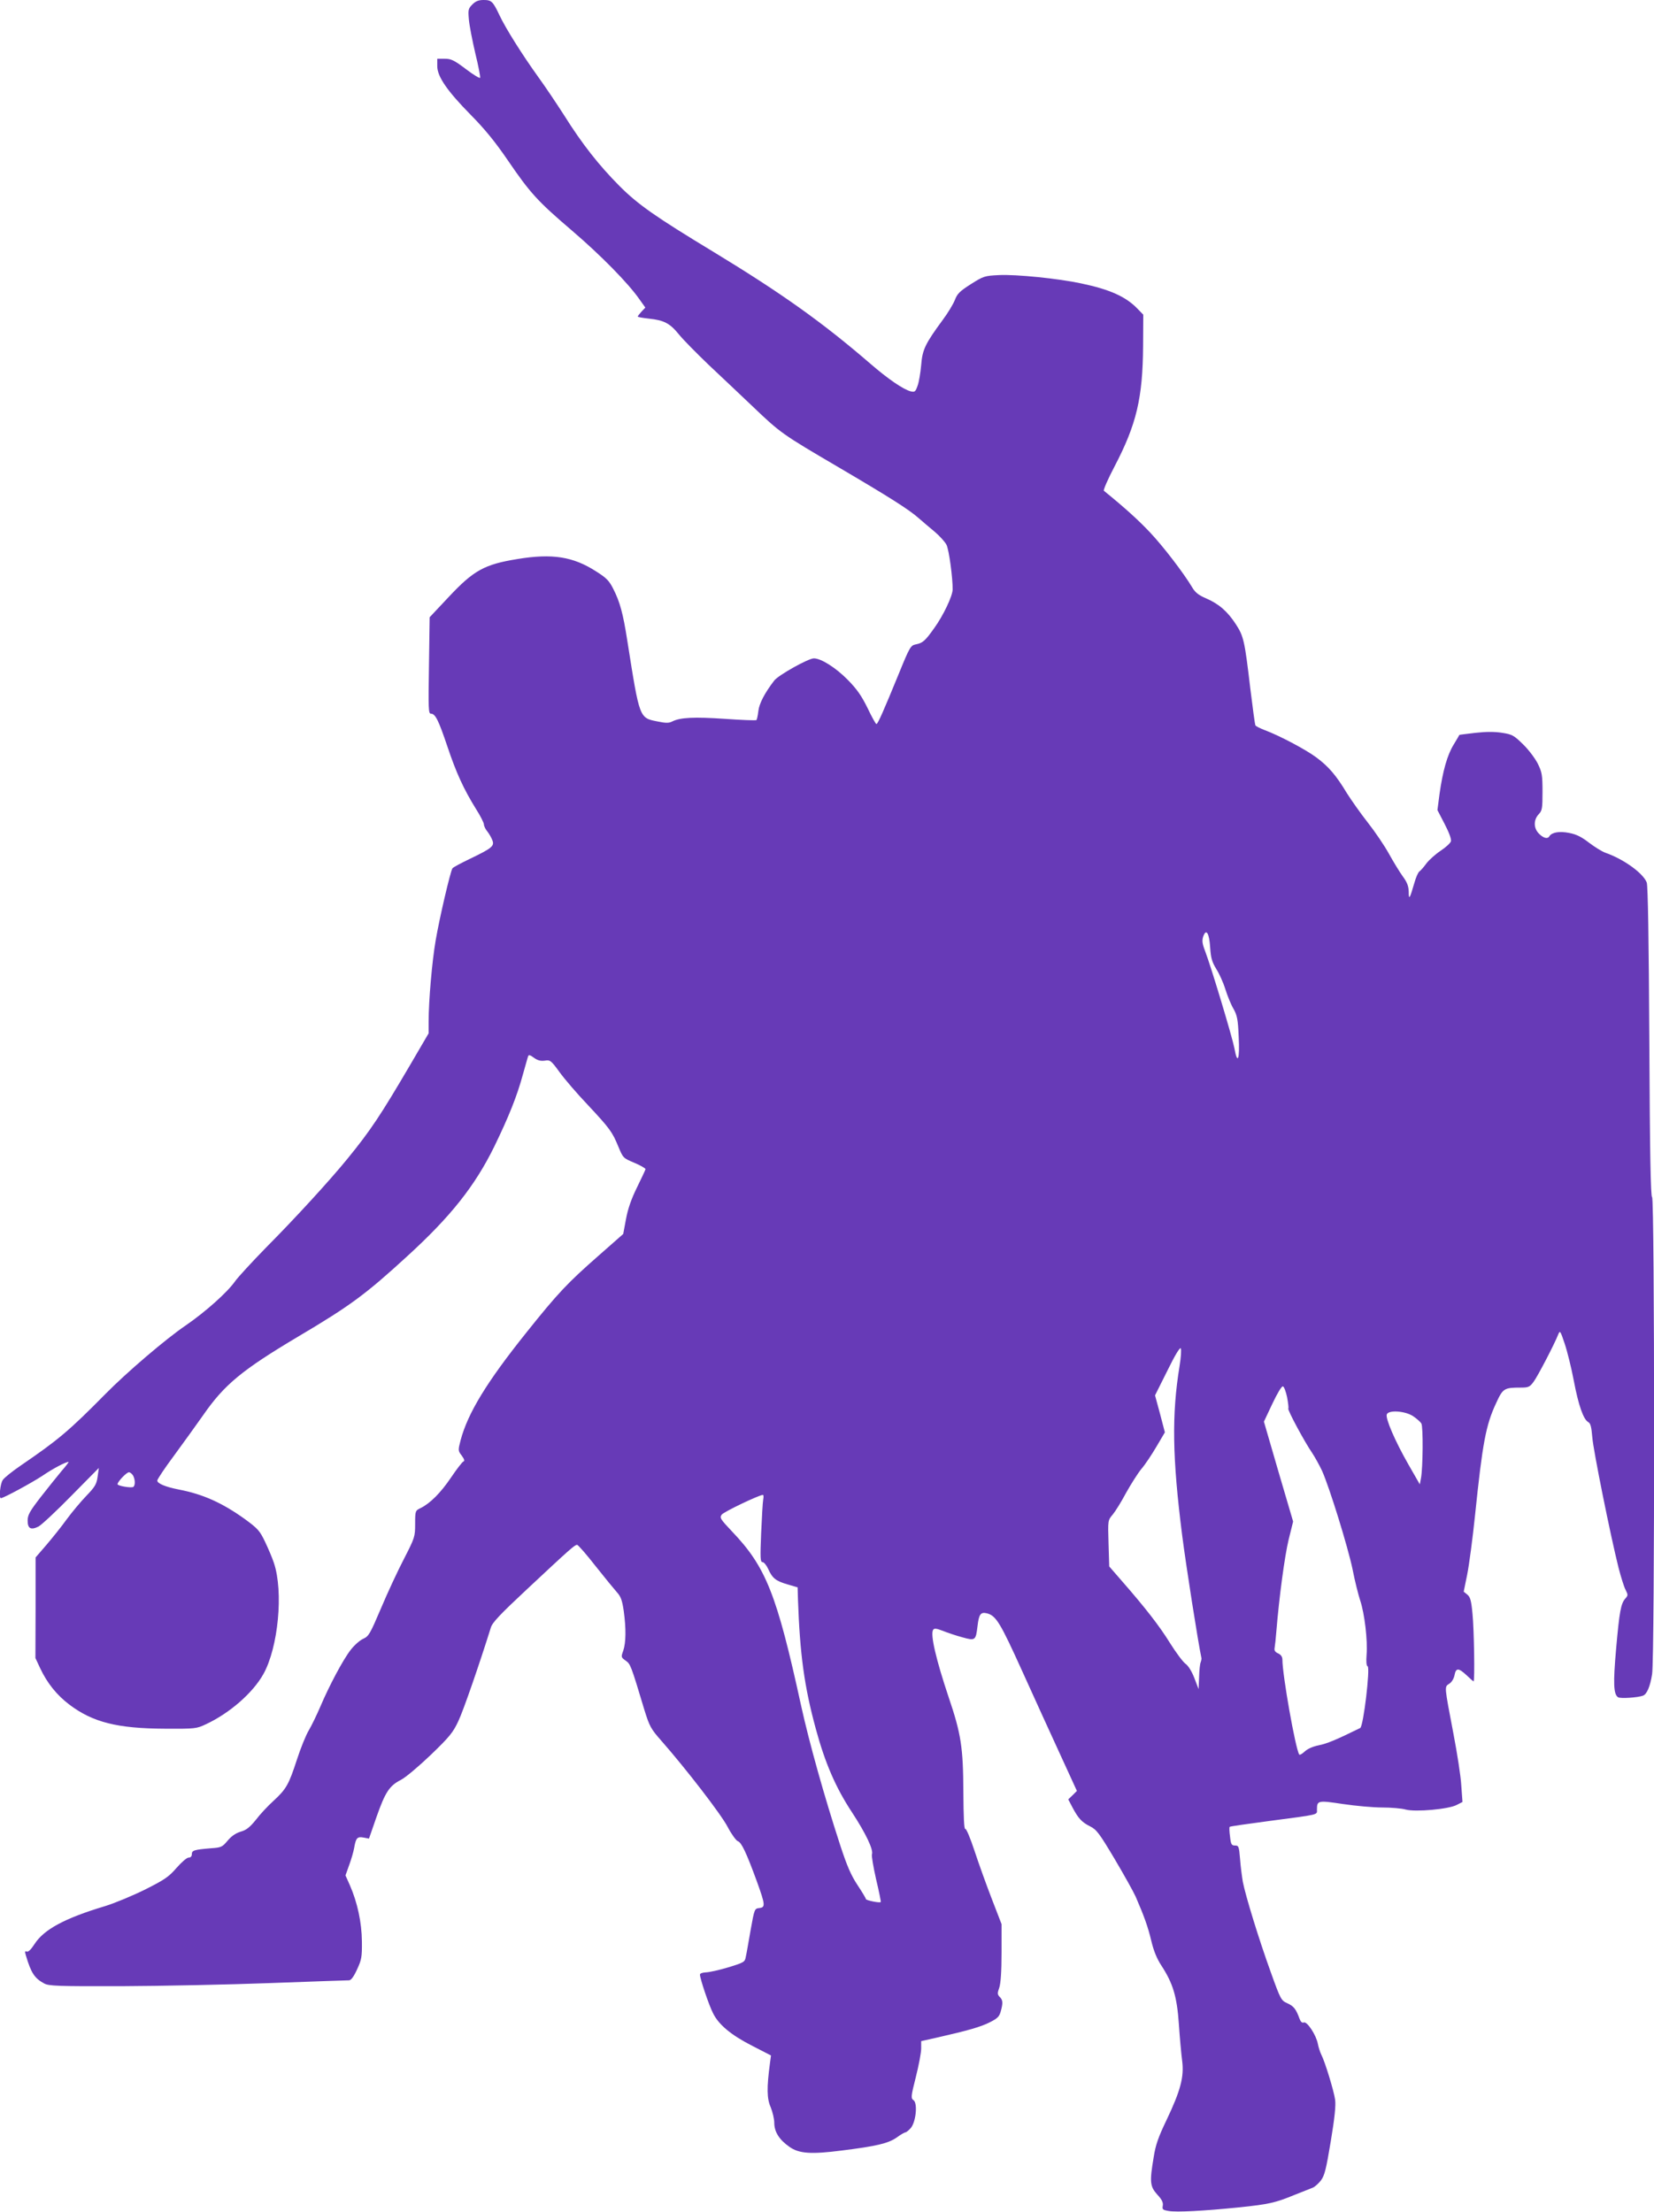 <?xml version="1.0" standalone="no"?>
<!DOCTYPE svg PUBLIC "-//W3C//DTD SVG 20010904//EN"
 "http://www.w3.org/TR/2001/REC-SVG-20010904/DTD/svg10.dtd">
<svg version="1.0" xmlns="http://www.w3.org/2000/svg"
 width="957pt" height="1280pt" viewBox="0 0 957 1280"
 preserveAspectRatio="xMidYMid meet">
<g transform="translate(0,1280) scale(0.1,-0.1)"
fill="#673ab7" stroke="none">
<path d="M2733 12774 c-24 -24 -25 -31 -20 -88 3 -34 20 -121 37 -194 18 -73
30 -136 28 -142 -2 -5 -39 17 -82 50 -69 52 -86 60 -123 60 l-43 0 0 -43 c0
-60 58 -144 194 -282 79 -80 140 -154 213 -261 131 -192 173 -238 373 -409
166 -142 325 -304 389 -396 l35 -49 -22 -23 c-12 -13 -22 -26 -22 -29 0 -3 29
-8 65 -12 87 -9 121 -27 173 -91 24 -30 102 -109 173 -177 72 -68 188 -177
257 -243 158 -151 170 -159 487 -345 308 -181 416 -250 471 -299 23 -20 64
-55 93 -79 28 -24 58 -57 67 -74 15 -28 37 -195 36 -260 -1 -38 -54 -150 -106
-222 -53 -75 -67 -87 -107 -95 -30 -6 -35 -14 -99 -171 -88 -215 -121 -290
-129 -290 -4 0 -27 41 -51 92 -35 71 -61 109 -115 164 -69 70 -154 124 -196
124 -32 0 -205 -97 -229 -128 -56 -73 -87 -133 -92 -176 -3 -26 -8 -49 -11
-53 -3 -3 -85 0 -183 7 -179 12 -259 8 -304 -15 -19 -10 -37 -10 -81 -1 -111
22 -107 11 -179 466 -25 161 -43 226 -81 301 -24 48 -39 64 -101 103 -132 85
-253 104 -453 71 -192 -31 -254 -65 -400 -221 l-109 -116 -4 -279 c-4 -251 -3
-279 11 -279 26 0 44 -37 96 -191 51 -152 93 -244 166 -362 25 -39 45 -79 45
-88 0 -9 9 -28 20 -41 11 -14 24 -37 29 -51 13 -33 -3 -46 -130 -107 -52 -25
-97 -49 -101 -55 -12 -17 -76 -292 -97 -416 -21 -120 -41 -352 -41 -472 l0
-67 -107 -183 c-170 -290 -229 -379 -362 -542 -100 -123 -302 -344 -470 -513
-83 -85 -164 -173 -181 -197 -43 -62 -170 -176 -285 -255 -115 -78 -341 -271
-466 -398 -210 -213 -274 -266 -486 -411 -50 -34 -99 -73 -107 -86 -15 -22
-23 -105 -11 -105 15 0 179 89 241 130 60 41 134 80 151 80 2 0 -15 -24 -40
-52 -24 -29 -79 -97 -121 -151 -64 -83 -76 -104 -76 -137 0 -46 19 -56 63 -34
17 9 103 89 190 178 l159 161 -7 -50 c-6 -43 -14 -58 -64 -110 -32 -33 -83
-94 -114 -136 -30 -42 -84 -109 -118 -149 l-63 -73 0 -291 -1 -291 28 -60 c40
-85 96 -155 169 -210 135 -102 278 -138 553 -139 175 -1 182 0 237 26 137 64
271 181 332 290 86 154 117 476 61 643 -9 28 -32 82 -51 122 -31 65 -42 77
-117 132 -131 94 -242 144 -382 171 -77 15 -125 35 -125 52 0 7 43 72 96 143
53 72 129 178 170 236 122 176 223 260 549 454 302 179 390 244 631 465 252
230 392 407 504 635 83 171 131 290 165 415 15 52 28 101 31 108 3 9 12 7 33
-9 22 -16 39 -20 63 -17 31 5 36 2 86 -67 29 -40 102 -125 162 -188 130 -139
143 -158 178 -243 27 -65 28 -66 92 -93 36 -15 65 -32 65 -37 -1 -5 -23 -52
-49 -105 -33 -67 -53 -124 -64 -184 l-16 -86 -142 -125 c-180 -158 -236 -217
-418 -445 -229 -286 -339 -466 -381 -624 -15 -58 -15 -61 7 -89 15 -21 18 -31
9 -34 -6 -2 -38 -43 -71 -92 -60 -89 -121 -150 -176 -177 -31 -15 -32 -16 -32
-92 0 -74 -2 -80 -64 -201 -36 -69 -96 -198 -133 -286 -64 -150 -71 -163 -104
-178 -20 -9 -52 -38 -72 -64 -45 -58 -124 -207 -175 -327 -21 -49 -51 -111
-67 -138 -16 -26 -47 -102 -69 -170 -47 -144 -61 -170 -136 -239 -32 -29 -78
-78 -102 -110 -35 -43 -55 -59 -88 -68 -29 -9 -53 -26 -75 -52 -31 -37 -37
-40 -98 -44 -95 -8 -109 -12 -109 -34 0 -13 -7 -20 -19 -20 -10 0 -41 -27 -70
-60 -45 -52 -69 -68 -182 -125 -71 -35 -176 -79 -232 -96 -233 -70 -353 -135
-407 -219 -20 -31 -36 -47 -45 -44 -11 5 -12 0 -5 -23 30 -101 50 -131 105
-161 27 -15 76 -17 450 -16 231 1 617 9 859 18 241 9 446 16 456 16 11 0 27
21 46 63 26 56 29 72 28 162 -1 109 -26 226 -70 326 l-25 56 21 59 c12 32 25
77 29 99 10 59 18 68 55 61 l31 -6 43 124 c51 145 75 182 142 216 27 14 103
78 173 145 108 104 129 130 159 195 29 60 125 339 188 541 8 29 56 79 208 221
247 231 277 258 291 258 6 0 54 -55 107 -123 53 -67 109 -135 124 -152 22 -24
30 -46 39 -108 14 -102 13 -183 -3 -230 -13 -36 -13 -38 14 -57 28 -20 30 -24
109 -287 29 -93 37 -108 96 -175 145 -165 347 -427 385 -500 22 -42 49 -79 59
-83 21 -6 50 -68 110 -232 49 -136 51 -151 14 -155 -27 -3 -28 -5 -50 -128
-12 -69 -24 -139 -28 -155 -5 -29 -10 -32 -101 -60 -53 -16 -112 -29 -130 -29
-19 -1 -34 -6 -34 -13 0 -23 52 -178 76 -224 33 -67 106 -127 228 -189 l107
-55 -6 -45 c-19 -141 -18 -205 4 -254 11 -27 21 -68 21 -91 0 -52 29 -98 88
-139 55 -39 125 -44 303 -21 200 25 268 41 317 75 23 17 46 30 51 30 4 0 17
10 29 23 31 33 43 144 18 163 -16 11 -16 20 13 134 17 67 31 142 31 165 l0 43
98 22 c171 39 246 60 299 87 44 22 55 33 63 62 14 50 13 67 -6 85 -13 14 -14
21 -2 54 8 24 13 92 13 202 l0 165 -56 145 c-31 80 -76 205 -100 278 -24 73
-48 131 -54 128 -7 -2 -10 70 -11 213 -1 258 -13 337 -85 549 -73 218 -107
363 -90 390 6 10 18 9 57 -6 27 -11 78 -28 112 -37 75 -21 78 -19 88 65 8 68
18 82 53 74 54 -13 78 -53 207 -338 70 -154 169 -373 221 -485 l94 -205 -25
-25 -25 -24 24 -46 c34 -64 54 -86 102 -110 38 -19 53 -39 143 -190 55 -93
109 -190 121 -217 49 -113 71 -174 90 -254 14 -59 32 -104 59 -145 67 -103 90
-179 101 -339 5 -77 14 -173 19 -212 12 -92 -9 -172 -91 -344 -47 -98 -63
-143 -74 -215 -24 -143 -21 -168 21 -215 27 -29 35 -46 32 -64 -4 -22 -1 -25
34 -31 46 -8 200 0 408 21 172 18 208 26 320 72 47 19 95 38 106 42 12 5 33
24 47 42 21 28 30 64 57 227 22 132 30 208 25 240 -7 51 -59 221 -80 261 -7
14 -16 42 -20 63 -10 51 -62 130 -81 123 -10 -4 -18 3 -25 22 -20 55 -33 72
-70 89 -36 16 -39 20 -97 182 -68 188 -145 439 -161 521 -5 30 -13 90 -16 133
-6 72 -8 77 -29 77 -20 0 -24 6 -29 52 -4 28 -5 54 -2 56 2 3 102 17 222 33
303 40 283 35 283 67 0 53 5 54 151 32 74 -11 176 -20 226 -20 51 0 113 -5
137 -12 57 -15 248 2 295 27 l33 17 -7 96 c-3 54 -24 187 -45 297 -54 284 -53
272 -25 291 15 9 27 30 31 50 8 43 23 43 70 -1 20 -19 38 -35 40 -35 8 0 3
299 -6 390 -7 77 -13 98 -30 112 l-21 17 20 98 c11 54 32 211 46 348 43 415
62 518 122 646 39 85 46 89 144 89 42 0 51 4 72 33 23 30 122 220 144 277 9
22 12 17 36 -55 15 -44 39 -141 53 -215 27 -143 56 -225 84 -240 13 -7 18 -28
23 -87 6 -77 104 -564 152 -756 14 -54 32 -112 41 -128 14 -28 14 -32 -1 -49
-27 -29 -35 -77 -54 -290 -18 -204 -15 -264 11 -282 13 -9 115 -2 144 9 23 8
42 54 53 124 16 94 15 2756 0 2761 -8 3 -13 248 -16 898 -3 597 -8 904 -15
923 -21 54 -133 135 -239 172 -20 7 -63 34 -96 59 -44 34 -73 48 -115 56 -56
11 -99 3 -113 -19 -10 -18 -34 -12 -60 14 -32 31 -33 80 -2 113 20 21 22 33
22 130 0 96 -3 113 -27 162 -15 30 -53 81 -85 112 -53 52 -63 58 -121 67 -42
7 -93 7 -155 0 -50 -6 -92 -11 -93 -12 0 -1 -15 -26 -33 -56 -37 -60 -63 -152
-82 -287 l-12 -92 42 -81 c26 -50 40 -89 36 -100 -3 -10 -30 -35 -59 -54 -30
-20 -67 -53 -83 -74 -15 -21 -33 -41 -40 -46 -7 -4 -20 -33 -29 -65 -27 -94
-33 -103 -33 -53 -1 33 -9 55 -35 90 -18 25 -54 84 -80 131 -26 47 -81 128
-122 180 -41 52 -95 129 -121 170 -63 105 -107 155 -177 207 -62 46 -213 126
-299 158 -26 10 -50 22 -53 27 -3 4 -16 102 -30 216 -32 272 -38 300 -83 369
-48 74 -98 118 -172 150 -45 19 -64 35 -81 64 -49 82 -165 234 -244 318 -68
72 -144 141 -267 241 -4 4 23 67 62 141 127 243 163 396 165 696 l1 182 -35
36 c-66 68 -158 110 -325 145 -131 28 -375 53 -475 48 -83 -4 -89 -6 -162 -52
-64 -41 -79 -55 -93 -92 -9 -23 -40 -75 -70 -115 -102 -139 -118 -172 -125
-262 -4 -45 -13 -99 -21 -120 -12 -34 -16 -37 -39 -32 -43 11 -131 71 -235
161 -278 240 -515 408 -903 644 -342 207 -440 276 -548 384 -118 119 -214 240
-320 409 -43 67 -110 167 -150 222 -92 128 -189 282 -224 357 -38 80 -46 88
-92 88 -29 0 -46 -7 -65 -26z m4269 -5458 c4 -61 11 -83 35 -123 17 -26 41
-79 53 -118 12 -38 33 -90 47 -113 21 -38 26 -61 30 -162 7 -132 -7 -166 -25
-65 -13 66 -134 469 -170 563 -16 42 -18 59 -10 83 17 48 35 19 40 -65z m-177
-2421 c-46 -281 -42 -531 15 -980 22 -172 91 -614 112 -713 0 -4 -2 -14 -5
-22 -4 -8 -8 -46 -9 -85 l-3 -70 -24 63 c-15 39 -35 72 -52 84 -15 11 -55 65
-89 119 -61 99 -142 203 -279 360 l-73 84 -4 134 c-4 133 -4 133 24 166 15 18
50 74 77 125 28 50 67 112 88 138 22 25 61 84 88 130 l49 83 -28 107 -29 107
71 142 c44 90 73 138 78 130 4 -8 1 -53 -7 -102z m622 -180 c6 -33 10 -63 7
-66 -5 -9 94 -193 138 -257 16 -24 42 -71 58 -105 44 -100 148 -436 176 -569
13 -68 34 -149 44 -180 25 -73 44 -232 37 -314 -3 -39 -1 -64 6 -67 16 -5 -24
-348 -43 -357 -142 -70 -194 -91 -240 -100 -34 -7 -64 -20 -81 -36 -15 -14
-29 -22 -32 -17 -22 36 -97 460 -97 548 0 17 -8 29 -25 37 -18 8 -23 17 -20
32 2 12 7 55 10 96 16 196 48 435 71 530 l26 105 -85 289 -84 289 49 104 c29
61 54 103 61 100 7 -2 17 -30 24 -62z m730 -111 c21 -14 42 -33 47 -42 11 -18
9 -256 -2 -315 l-7 -37 -67 117 c-76 133 -133 265 -124 288 10 27 108 20 153
-11z m-7407 -343 c13 -24 13 -58 1 -66 -13 -7 -91 6 -91 16 0 14 52 69 66 69
7 0 18 -9 24 -19z m3646 -138 c-3 -16 -8 -103 -12 -195 -6 -145 -5 -168 8
-168 8 0 23 -18 33 -40 24 -53 43 -69 112 -89 l58 -17 2 -70 c11 -315 36 -502
103 -748 54 -199 115 -340 209 -483 80 -122 126 -218 116 -244 -3 -8 8 -73 24
-144 17 -71 29 -131 27 -132 -6 -7 -86 10 -86 17 0 5 -22 41 -49 82 -37 56
-60 109 -99 228 -92 282 -179 592 -227 810 -141 646 -203 802 -401 1009 -67
71 -71 78 -58 96 12 16 208 110 237 114 5 1 6 -11 3 -26z"/>
</g>
</svg>
